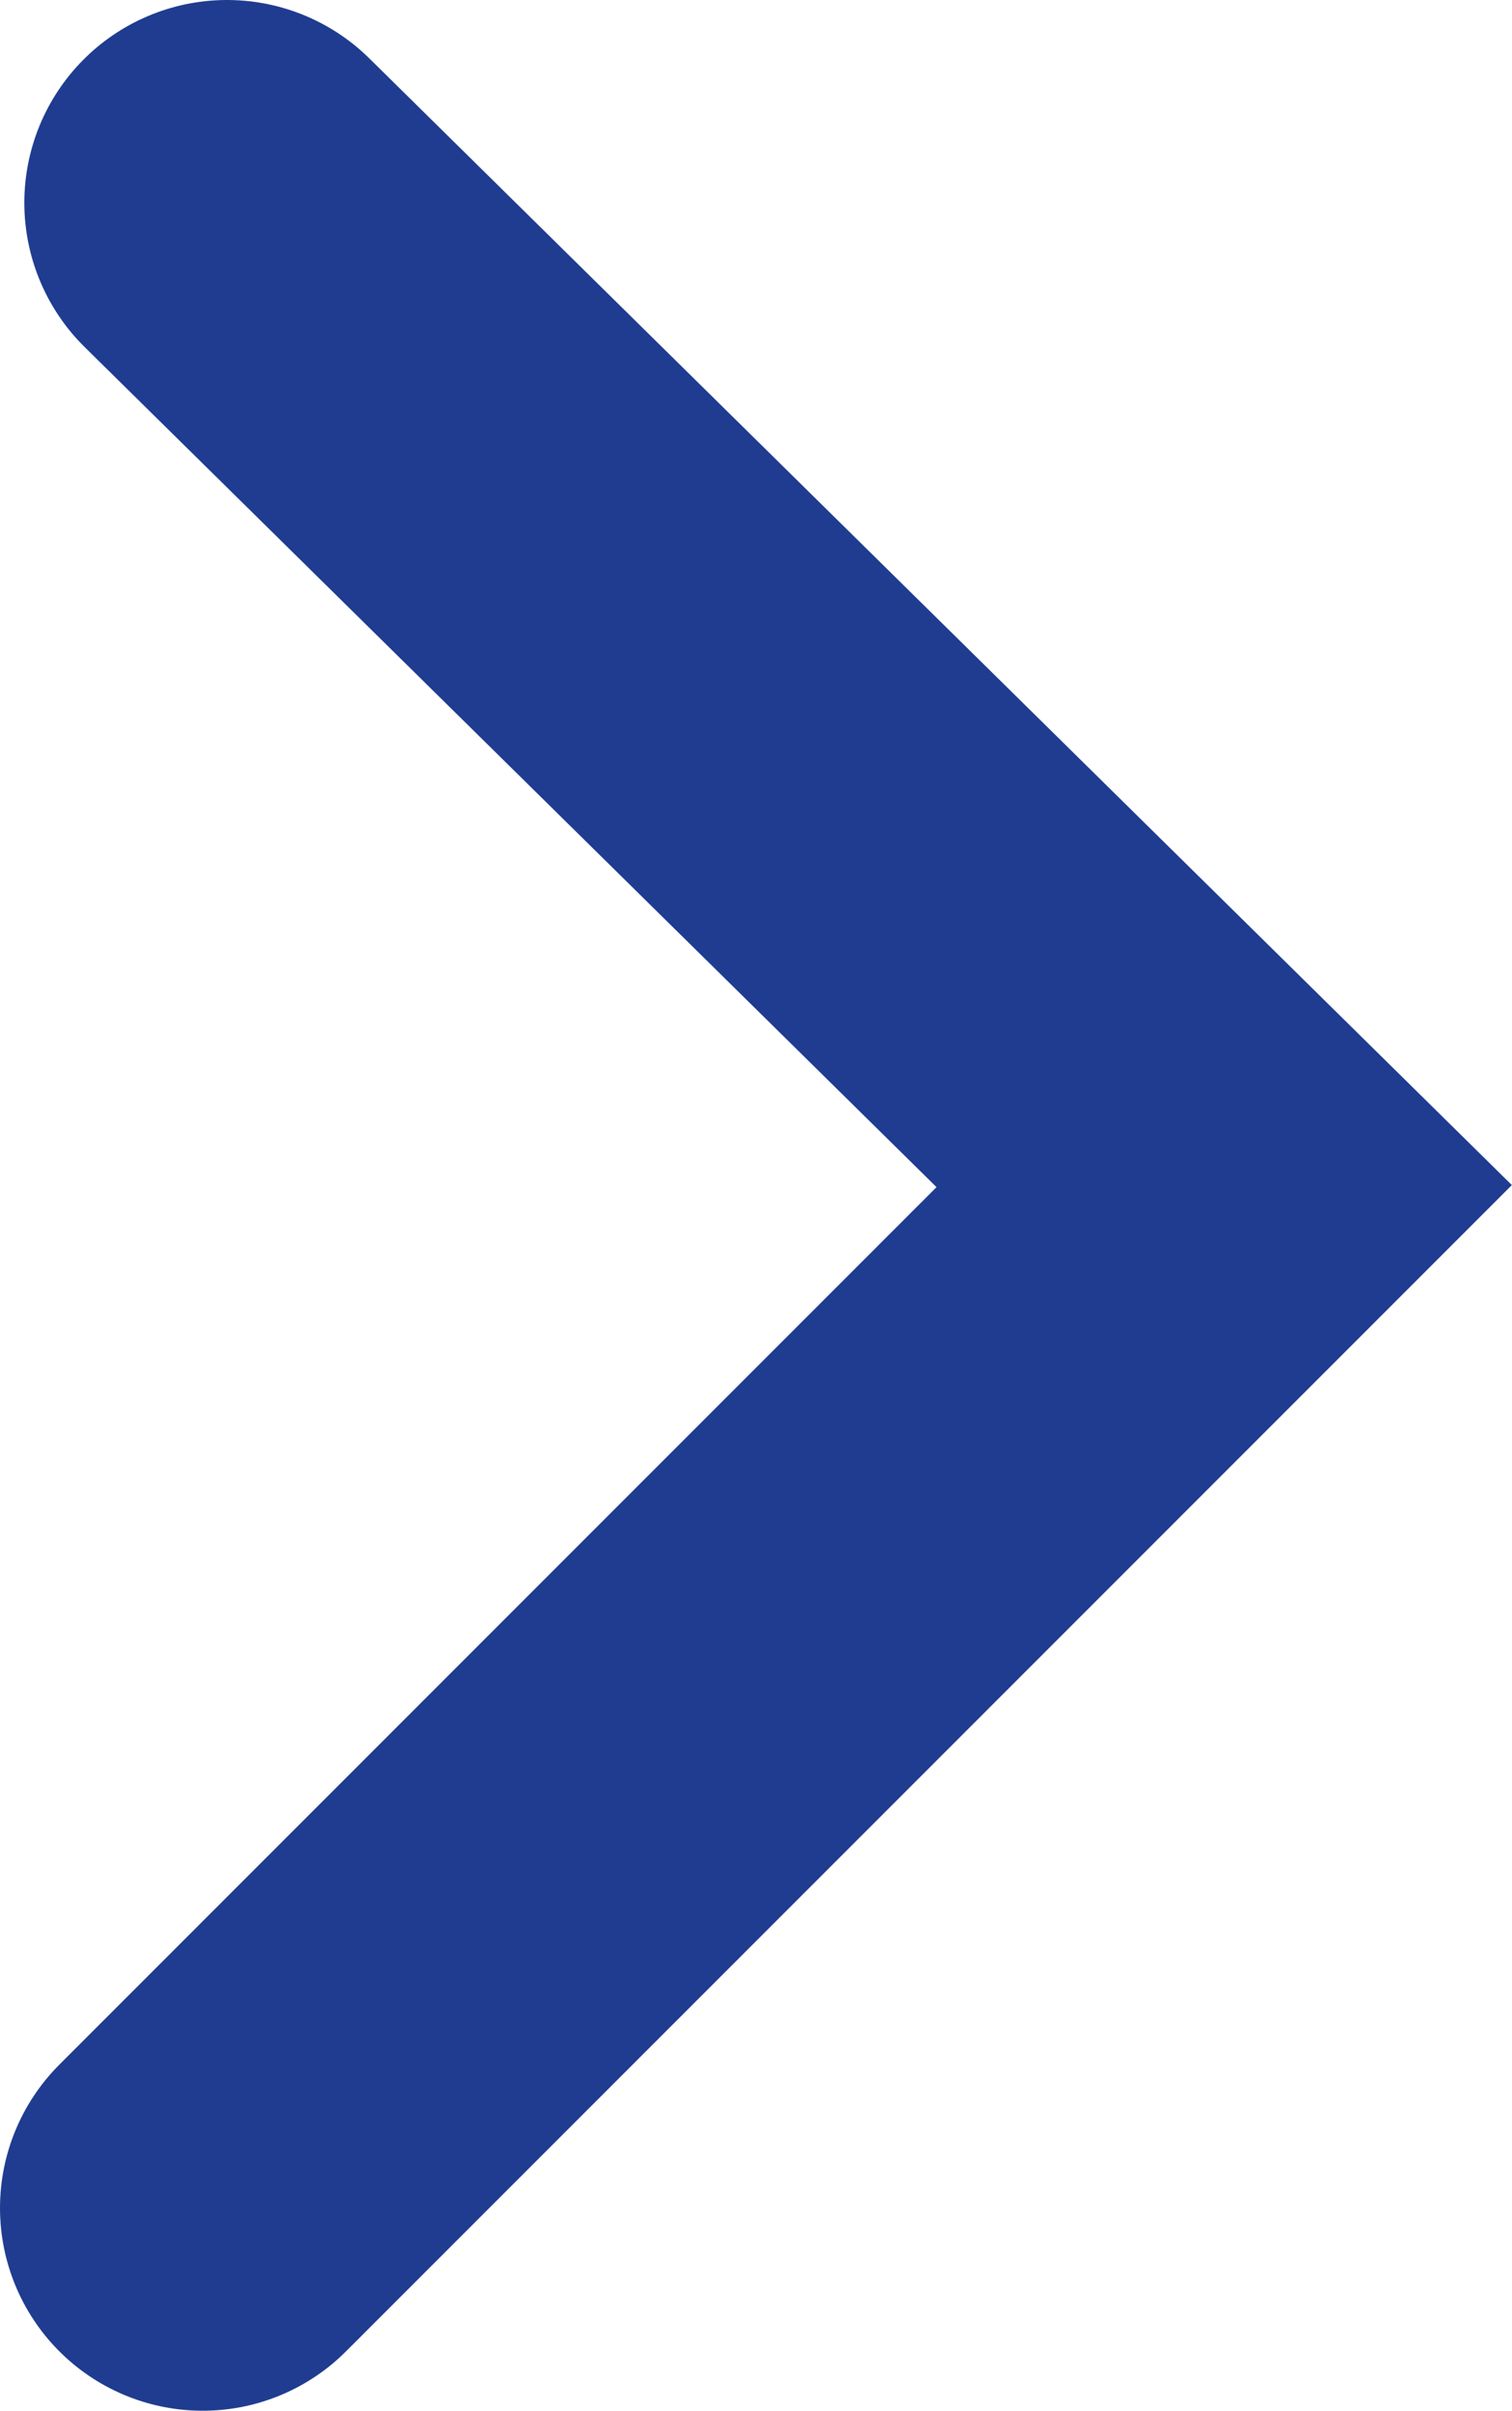 <svg xmlns="http://www.w3.org/2000/svg" viewBox="0 0 7.46 11.89"><title>fleche-bleue</title><g id="a8cc37c3-ae1d-4236-bb8f-839715449f34" data-name="Calque 2"><g id="b07ac1a2-a10d-4d6c-b441-5dffe72be307" data-name="Calque 1"><g id="e2230412-2153-4f09-8658-504fd912a0c9" data-name="b5636add-8f95-494e-809b-01f0e4f5f704"><g id="b784e123-dc5d-4016-ac26-ffcbba13c299" data-name="b322542f-94f6-4b49-8623-2d1d08b25a68"><polyline points="1 10.89 6.04 5.85 1.12 1" style="fill:none;stroke:#1f3c90;stroke-linecap:round;stroke-miterlimit:10;stroke-width:2px"/></g></g></g></g></svg>